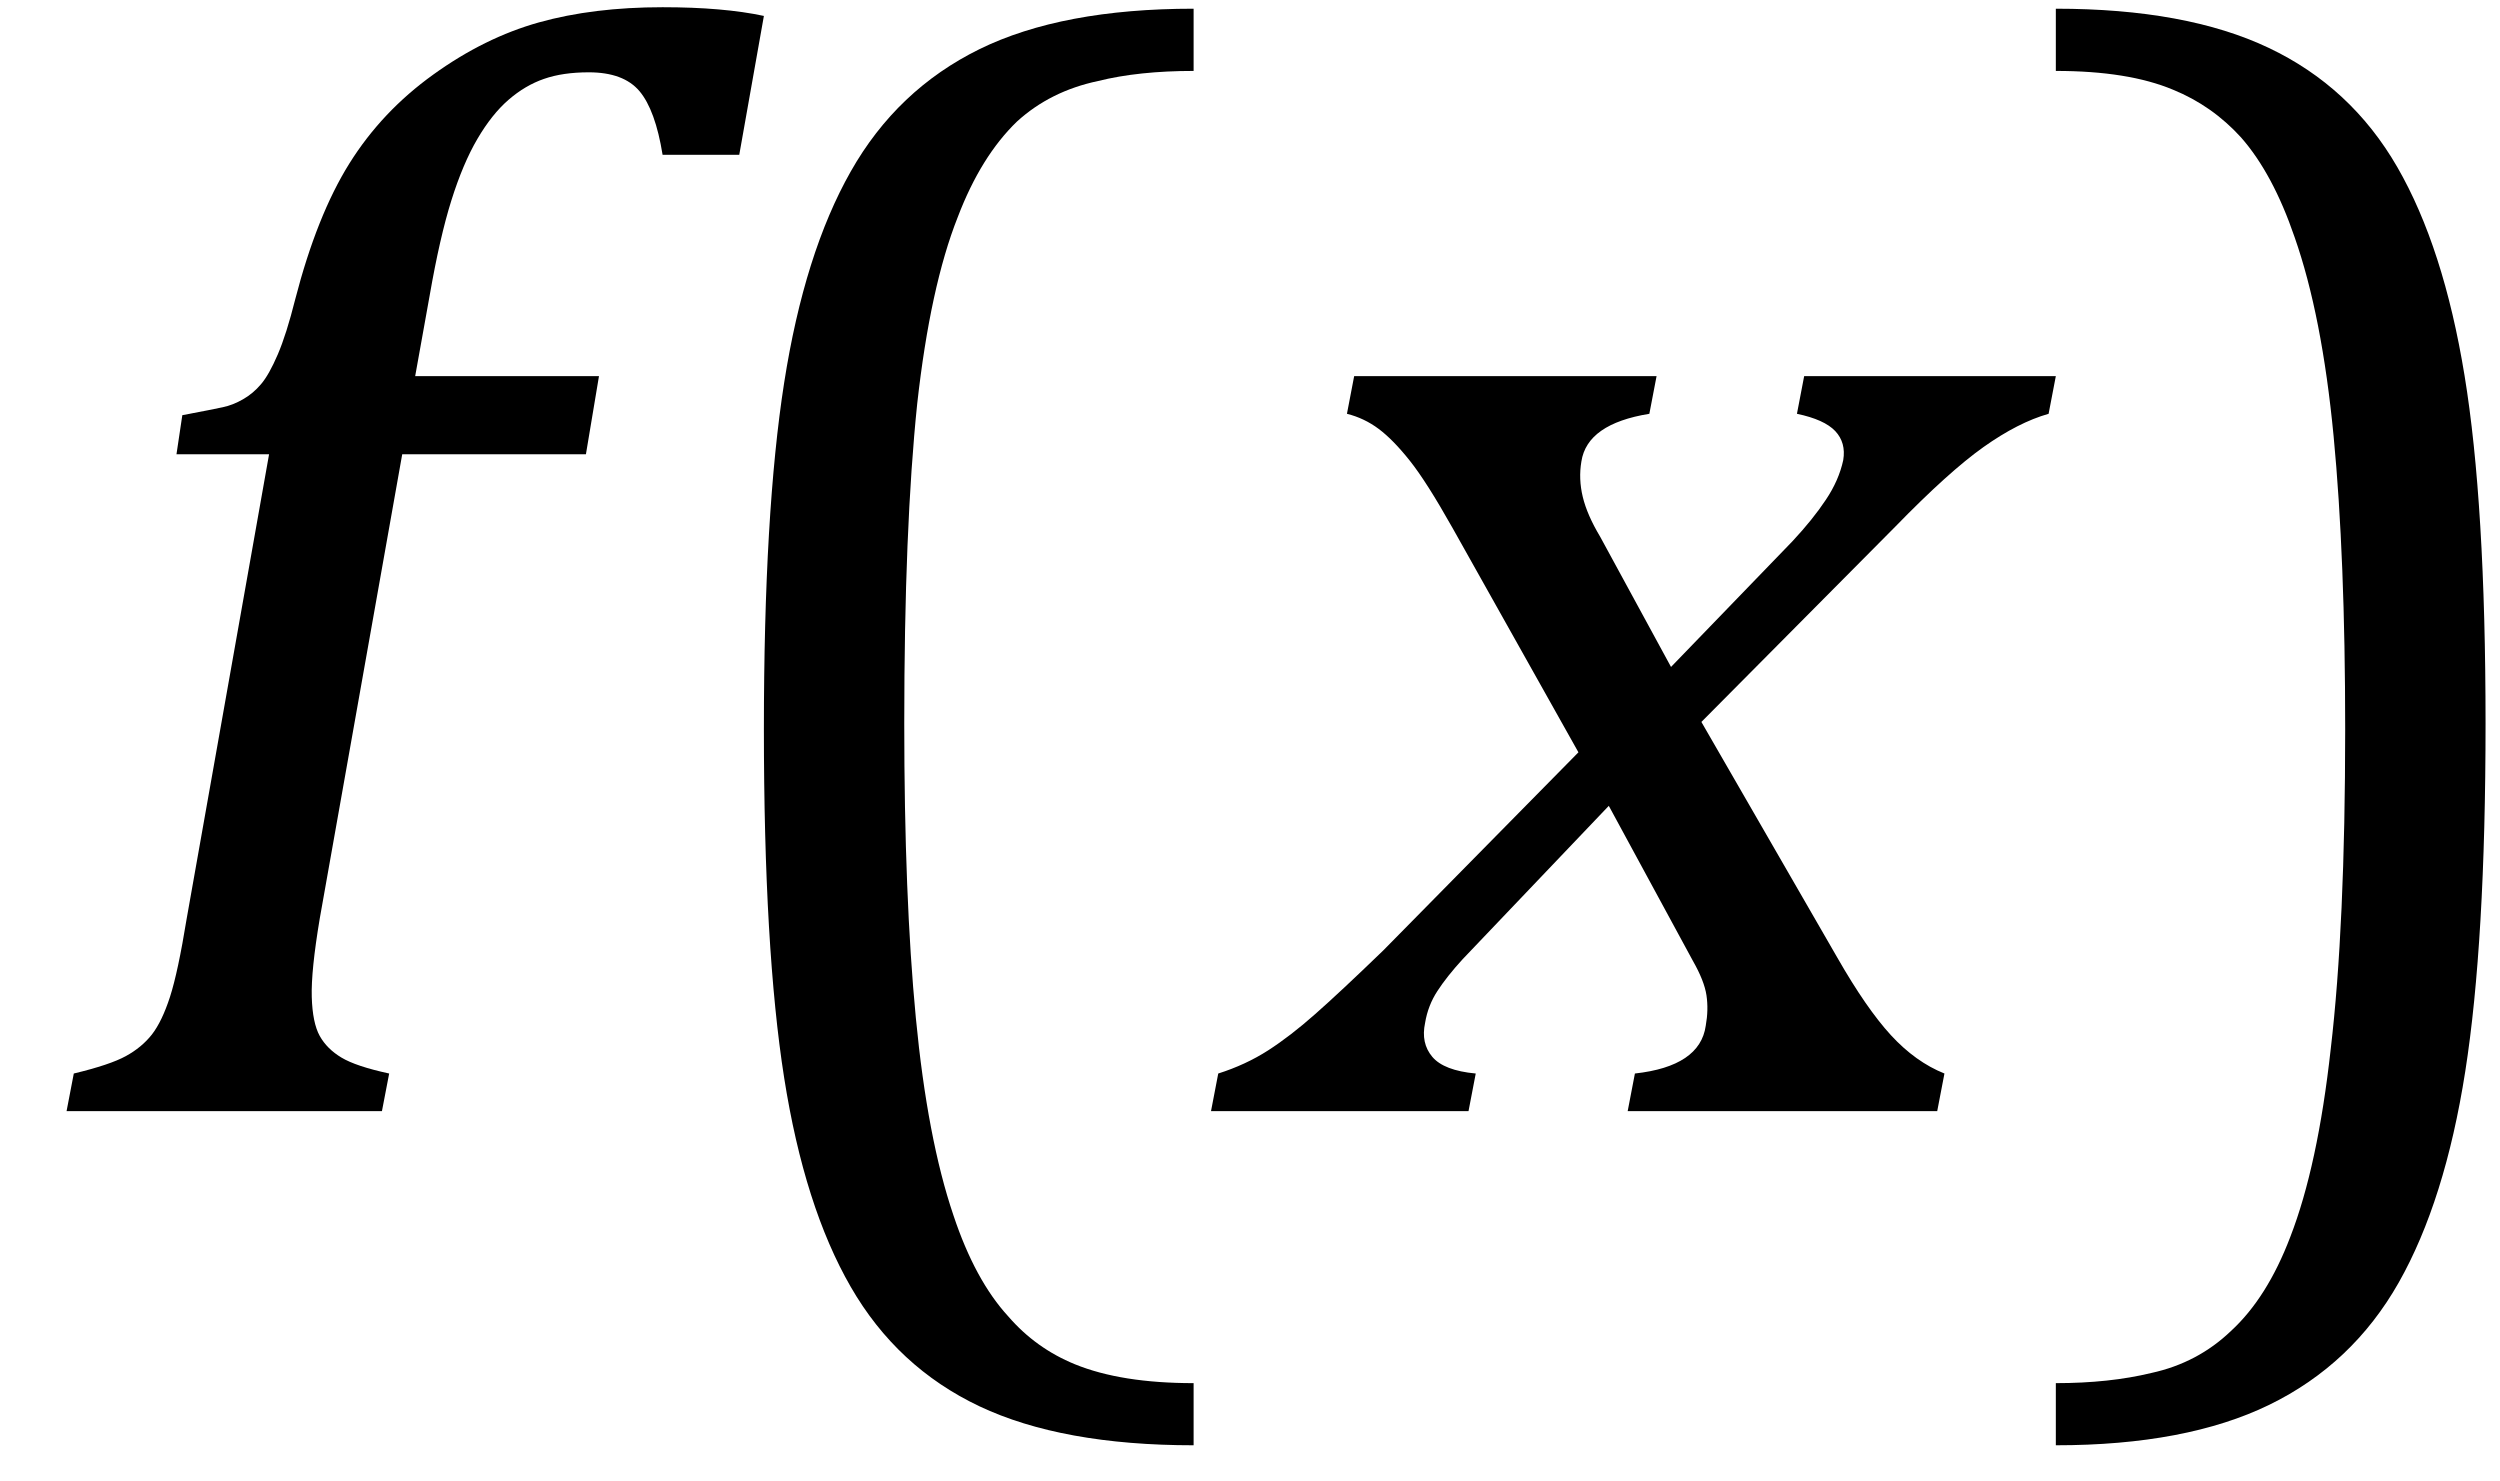 <?xml version="1.0" standalone="no"?>

<svg 
     version="1.1"
     baseProfile="full"
     xmlns="http://www.w3.org/2000/svg"
     xmlns:xlink="http://www.w3.org/1999/xlink"
     xmlns:ev="http://www.w3.org/2001/xml-events"
     x="0px"
     y="0px"
     width="27px"
     height="16px"
     viewBox="0 0 27 16"
     >
<title></title>

<g stroke-linejoin="miter" stroke-dashoffset="0" stroke-dasharray="none" stroke-width="1" stroke-miterlimit="10" stroke-linecap="square">
<g transform="matrix(1, 0, 0, 1, 0, 12)">
<g fill-opacity="1" fill-rule="nonzero" stroke="none" fill="#000000">
  <path d="M 6.328 -7.094 L 4.344 -7.094 L 3.453 -2.078 Q 3.359 -1.516 3.367 -1.234 Q 3.375 -0.953 3.453 -0.812 Q 3.531 -0.672 3.688 -0.578 Q 3.844 -0.484 4.203 -0.406 L 4.125 0 L 0.719 0 L 0.797 -0.406 Q 1.188 -0.5 1.359 -0.594 Q 1.531 -0.688 1.641 -0.828 Q 1.75 -0.969 1.836 -1.234 Q 1.922 -1.5 2.016 -2.078 L 2.906 -7.094 L 1.906 -7.094 L 1.969 -7.516 Q 2.297 -7.578 2.406 -7.602 Q 2.516 -7.625 2.625 -7.688 Q 2.734 -7.75 2.82 -7.852 Q 2.906 -7.953 3 -8.172 Q 3.094 -8.391 3.188 -8.766 Q 3.422 -9.672 3.773 -10.234 Q 4.125 -10.797 4.68 -11.195 Q 5.234 -11.594 5.82 -11.758 Q 6.406 -11.922 7.156 -11.922 Q 7.812 -11.922 8.25 -11.828 L 7.984 -10.328 L 7.156 -10.328 Q 7.078 -10.812 6.906 -11.016 Q 6.734 -11.219 6.359 -11.219 Q 6.078 -11.219 5.875 -11.148 Q 5.672 -11.078 5.492 -10.922 Q 5.312 -10.766 5.156 -10.5 Q 5 -10.234 4.875 -9.836 Q 4.75 -9.438 4.641 -8.812 L 4.484 -7.938 L 6.469 -7.938 L 6.328 -7.094 z"/>
</g> <!-- drawing style -->
</g> <!-- transform -->
<g transform="matrix(1, 0, 0, 1, 6.75, 12)">
<g fill-opacity="1" fill-rule="nonzero" stroke="none" fill="#000000">
  <path d="M 6.141 3.609 Q 4.719 3.609 3.828 3.188 Q 2.938 2.766 2.438 1.898 Q 1.938 1.031 1.719 -0.359 Q 1.5 -1.75 1.5 -4.125 Q 1.5 -6.469 1.719 -7.867 Q 1.938 -9.266 2.438 -10.148 Q 2.938 -11.031 3.828 -11.469 Q 4.719 -11.906 6.141 -11.906 L 6.141 -11.234 Q 5.547 -11.234 5.109 -11.125 Q 4.594 -11.016 4.234 -10.688 Q 3.844 -10.312 3.594 -9.656 Q 3.297 -8.906 3.156 -7.641 Q 3.016 -6.297 3.016 -4.188 Q 3.016 -2.312 3.141 -1.008 Q 3.266 0.297 3.547 1.125 Q 3.781 1.828 4.141 2.219 Q 4.438 2.562 4.859 2.734 Q 5.359 2.938 6.141 2.938 L 6.141 3.609 z"/>
</g> <!-- drawing style -->
</g> <!-- transform -->
<g transform="matrix(1, 0, 0, 1, 12.891, 12)">
<g fill-opacity="1" fill-rule="nonzero" stroke="none" fill="#000000">
  <path d="M 5.156 -4.797 L 6.469 -6.156 Q 6.688 -6.391 6.828 -6.602 Q 6.969 -6.812 7.016 -7.031 Q 7.047 -7.219 6.93 -7.344 Q 6.812 -7.469 6.516 -7.531 L 6.594 -7.938 L 9.312 -7.938 L 9.234 -7.531 Q 8.906 -7.438 8.531 -7.172 Q 8.156 -6.906 7.578 -6.312 L 5.484 -4.203 L 6.953 -1.656 Q 7.266 -1.109 7.531 -0.82 Q 7.797 -0.531 8.109 -0.406 L 8.031 0 L 4.688 0 L 4.766 -0.406 Q 5.469 -0.484 5.531 -0.922 Q 5.562 -1.094 5.539 -1.25 Q 5.516 -1.406 5.391 -1.625 L 4.484 -3.297 L 2.906 -1.641 Q 2.734 -1.453 2.633 -1.297 Q 2.531 -1.141 2.5 -0.953 Q 2.453 -0.734 2.578 -0.586 Q 2.703 -0.438 3.047 -0.406 L 2.969 0 L 0.188 0 L 0.266 -0.406 Q 0.562 -0.5 0.805 -0.656 Q 1.047 -0.812 1.312 -1.047 Q 1.578 -1.281 2.047 -1.734 L 4.156 -3.875 L 2.797 -6.297 Q 2.516 -6.797 2.336 -7.023 Q 2.156 -7.25 2 -7.367 Q 1.844 -7.484 1.656 -7.531 L 1.734 -7.938 L 5 -7.938 L 4.922 -7.531 Q 4.25 -7.422 4.188 -7.016 Q 4.156 -6.828 4.203 -6.633 Q 4.25 -6.438 4.391 -6.203 L 5.156 -4.797 z"/>
</g> <!-- drawing style -->
</g> <!-- transform -->
<g transform="matrix(1, 0, 0, 1, 21.844, 12)">
<g fill-opacity="1" fill-rule="nonzero" stroke="none" fill="#000000">
  <path d="M 0.359 -11.906 Q 1.766 -11.906 2.656 -11.484 Q 3.547 -11.062 4.047 -10.195 Q 4.547 -9.328 4.773 -7.945 Q 5 -6.562 5 -4.188 Q 5 -1.828 4.781 -0.43 Q 4.562 0.969 4.062 1.852 Q 3.562 2.734 2.664 3.172 Q 1.766 3.609 0.359 3.609 L 0.359 2.938 Q 0.938 2.938 1.391 2.828 Q 1.891 2.719 2.25 2.375 Q 2.641 2.016 2.891 1.359 Q 3.188 0.594 3.328 -0.672 Q 3.484 -2 3.484 -4.125 Q 3.484 -5.984 3.359 -7.289 Q 3.234 -8.594 2.938 -9.438 Q 2.703 -10.125 2.359 -10.516 Q 2.047 -10.859 1.625 -11.031 Q 1.141 -11.234 0.359 -11.234 L 0.359 -11.906 z"/>
</g> <!-- drawing style -->
</g> <!-- transform -->
</g> <!-- default stroke -->
</svg> <!-- bounding box -->
